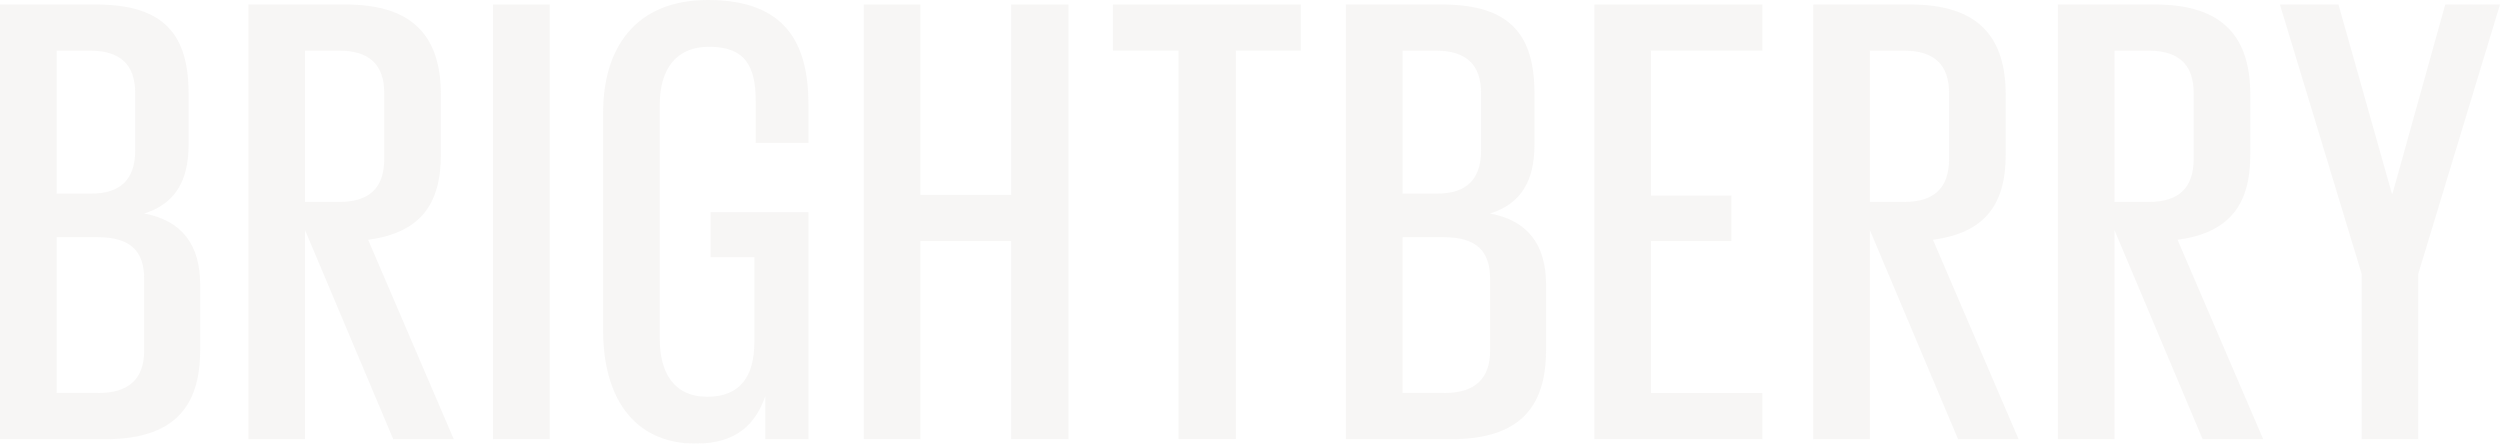 <?xml version="1.0" encoding="UTF-8"?> <svg xmlns="http://www.w3.org/2000/svg" width="1454" height="258" viewBox="0 0 1454 258" fill="none"> <g filter="url(#filter0_b_31_6)"> <path d="M0 2.617H55.785C95.838 2.617 109.682 20.498 109.682 54.453V84.279C109.682 105.146 101.834 118.566 83.844 124.17C105.573 128.262 116.419 142.051 116.419 165.572V203.62C116.419 237.538 100.317 255.456 61.004 255.456H0V2.617ZM32.945 29.457V112.594H53.157C69.999 112.594 78.624 104.372 78.624 87.597V54.084C78.624 37.678 69.999 29.457 52.416 29.457H32.945ZM57.266 228.579C74.849 228.579 83.844 220.358 83.844 203.988V162.181C83.844 146.143 75.996 137.958 56.895 137.958H32.945V228.542H57.266V228.579Z" fill="#EBEAE6" fill-opacity="0.4"></path> <path d="M177.424 133.866V255.419H144.479V2.617H201.004C241.057 2.617 256.419 22.01 256.419 55.191V89.883C256.419 119.34 244.055 135.378 214.108 139.47L263.896 255.419H228.693L177.424 133.866ZM177.424 29.457V117.46H197.266C214.849 117.46 223.474 109.239 223.474 92.464V54.084C223.474 37.678 214.849 29.457 197.266 29.457H177.424Z" fill="#EBEAE6" fill-opacity="0.4"></path> <path d="M286.737 2.617H319.682V255.419H286.737V2.617Z" fill="#EBEAE6" fill-opacity="0.4"></path> <path d="M470.193 123.433V255.419H445.095V230.423C439.469 246.46 428.623 258 404.672 258C367.248 258 350.775 229.28 350.775 192.376V65.624C350.775 28.351 369.136 0 411.78 0C456.719 0 470.193 24.996 470.193 60.758V83.137H439.506V58.546C439.506 38.785 433.509 27.208 412.557 27.208C391.976 27.208 383.721 41.734 383.721 60.758V197.205C383.721 216.229 391.568 230.755 411.41 230.755C430.51 230.755 438.728 218.81 438.728 199.049V149.535H413.26V123.433H470.193Z" fill="#EBEAE6" fill-opacity="0.4"></path> <path d="M588.091 140.207H535.305V255.419H502.359V2.617H535.305V113.368H588.091V2.617H621.407V255.419H588.091V140.207Z" fill="#EBEAE6" fill-opacity="0.4"></path> <path d="M647.246 2.617H756.558V29.457H718.763V255.382H685.448V29.457H647.246V2.617Z" fill="#EBEAE6" fill-opacity="0.4"></path> <path d="M782.766 2.617H838.551C878.603 2.617 892.448 20.498 892.448 54.453V84.279C892.448 105.146 884.6 118.566 866.61 124.17C888.339 128.262 899.185 142.051 899.185 165.572V203.62C899.185 237.538 883.082 255.456 843.77 255.456H782.766V2.617ZM815.711 29.457V112.594H835.922C852.765 112.594 861.39 104.372 861.39 87.597V54.084C861.39 37.678 852.765 29.457 835.182 29.457H815.711ZM840.068 228.579C857.652 228.579 866.647 220.358 866.647 203.988V162.181C866.647 146.143 858.799 137.958 839.698 137.958H815.748V228.542H840.068V228.579Z" fill="#EBEAE6" fill-opacity="0.4"></path> <path d="M927.281 2.617H1024.97V29.457H960.189V113.736H1006.98V140.207H960.189V228.579H1024.97V255.419H927.281V2.617Z" fill="#EBEAE6" fill-opacity="0.4"></path> <path d="M1087.53 133.866V255.419H1054.58V2.617H1111.11C1151.16 2.617 1166.52 22.01 1166.52 55.191V89.883C1166.52 119.34 1154.16 135.378 1124.21 139.47L1174 255.419H1138.8L1087.53 133.866ZM1087.53 29.457V117.46H1107.37C1124.95 117.46 1133.58 109.239 1133.58 92.464V54.084C1133.58 37.678 1124.95 29.457 1107.37 29.457H1087.53Z" fill="#EBEAE6" fill-opacity="0.4"></path> <path d="M1229.79 133.866V255.419H1196.84V2.617H1253.36C1293.42 2.617 1308.78 22.01 1308.78 55.191V89.883C1308.78 119.34 1296.42 135.378 1266.47 139.47L1316.26 255.419H1281.05L1229.79 133.866ZM1229.79 29.457V117.46H1249.63C1267.21 117.46 1275.83 109.239 1275.83 92.464V54.084C1275.83 37.678 1267.21 29.457 1249.63 29.457H1229.79Z" fill="#EBEAE6" fill-opacity="0.4"></path> <path d="M1406.47 159.231V255.419H1373.52V159.231L1325.99 2.617H1360.05L1391.11 112.594H1391.48L1422.16 2.617H1454L1406.47 159.231Z" fill="#EBEAE6" fill-opacity="0.4"></path> </g> <defs> <filter id="filter0_b_31_6" x="-20" y="-20" width="1494" height="298" filterUnits="userSpaceOnUse" color-interpolation-filters="sRGB"> <feFlood flood-opacity="0" result="BackgroundImageFix"></feFlood> <feGaussianBlur in="BackgroundImageFix" stdDeviation="10"></feGaussianBlur> <feComposite in2="SourceAlpha" operator="in" result="effect1_backgroundBlur_31_6"></feComposite> <feBlend mode="normal" in="SourceGraphic" in2="effect1_backgroundBlur_31_6" result="shape"></feBlend> </filter> </defs> </svg> 
